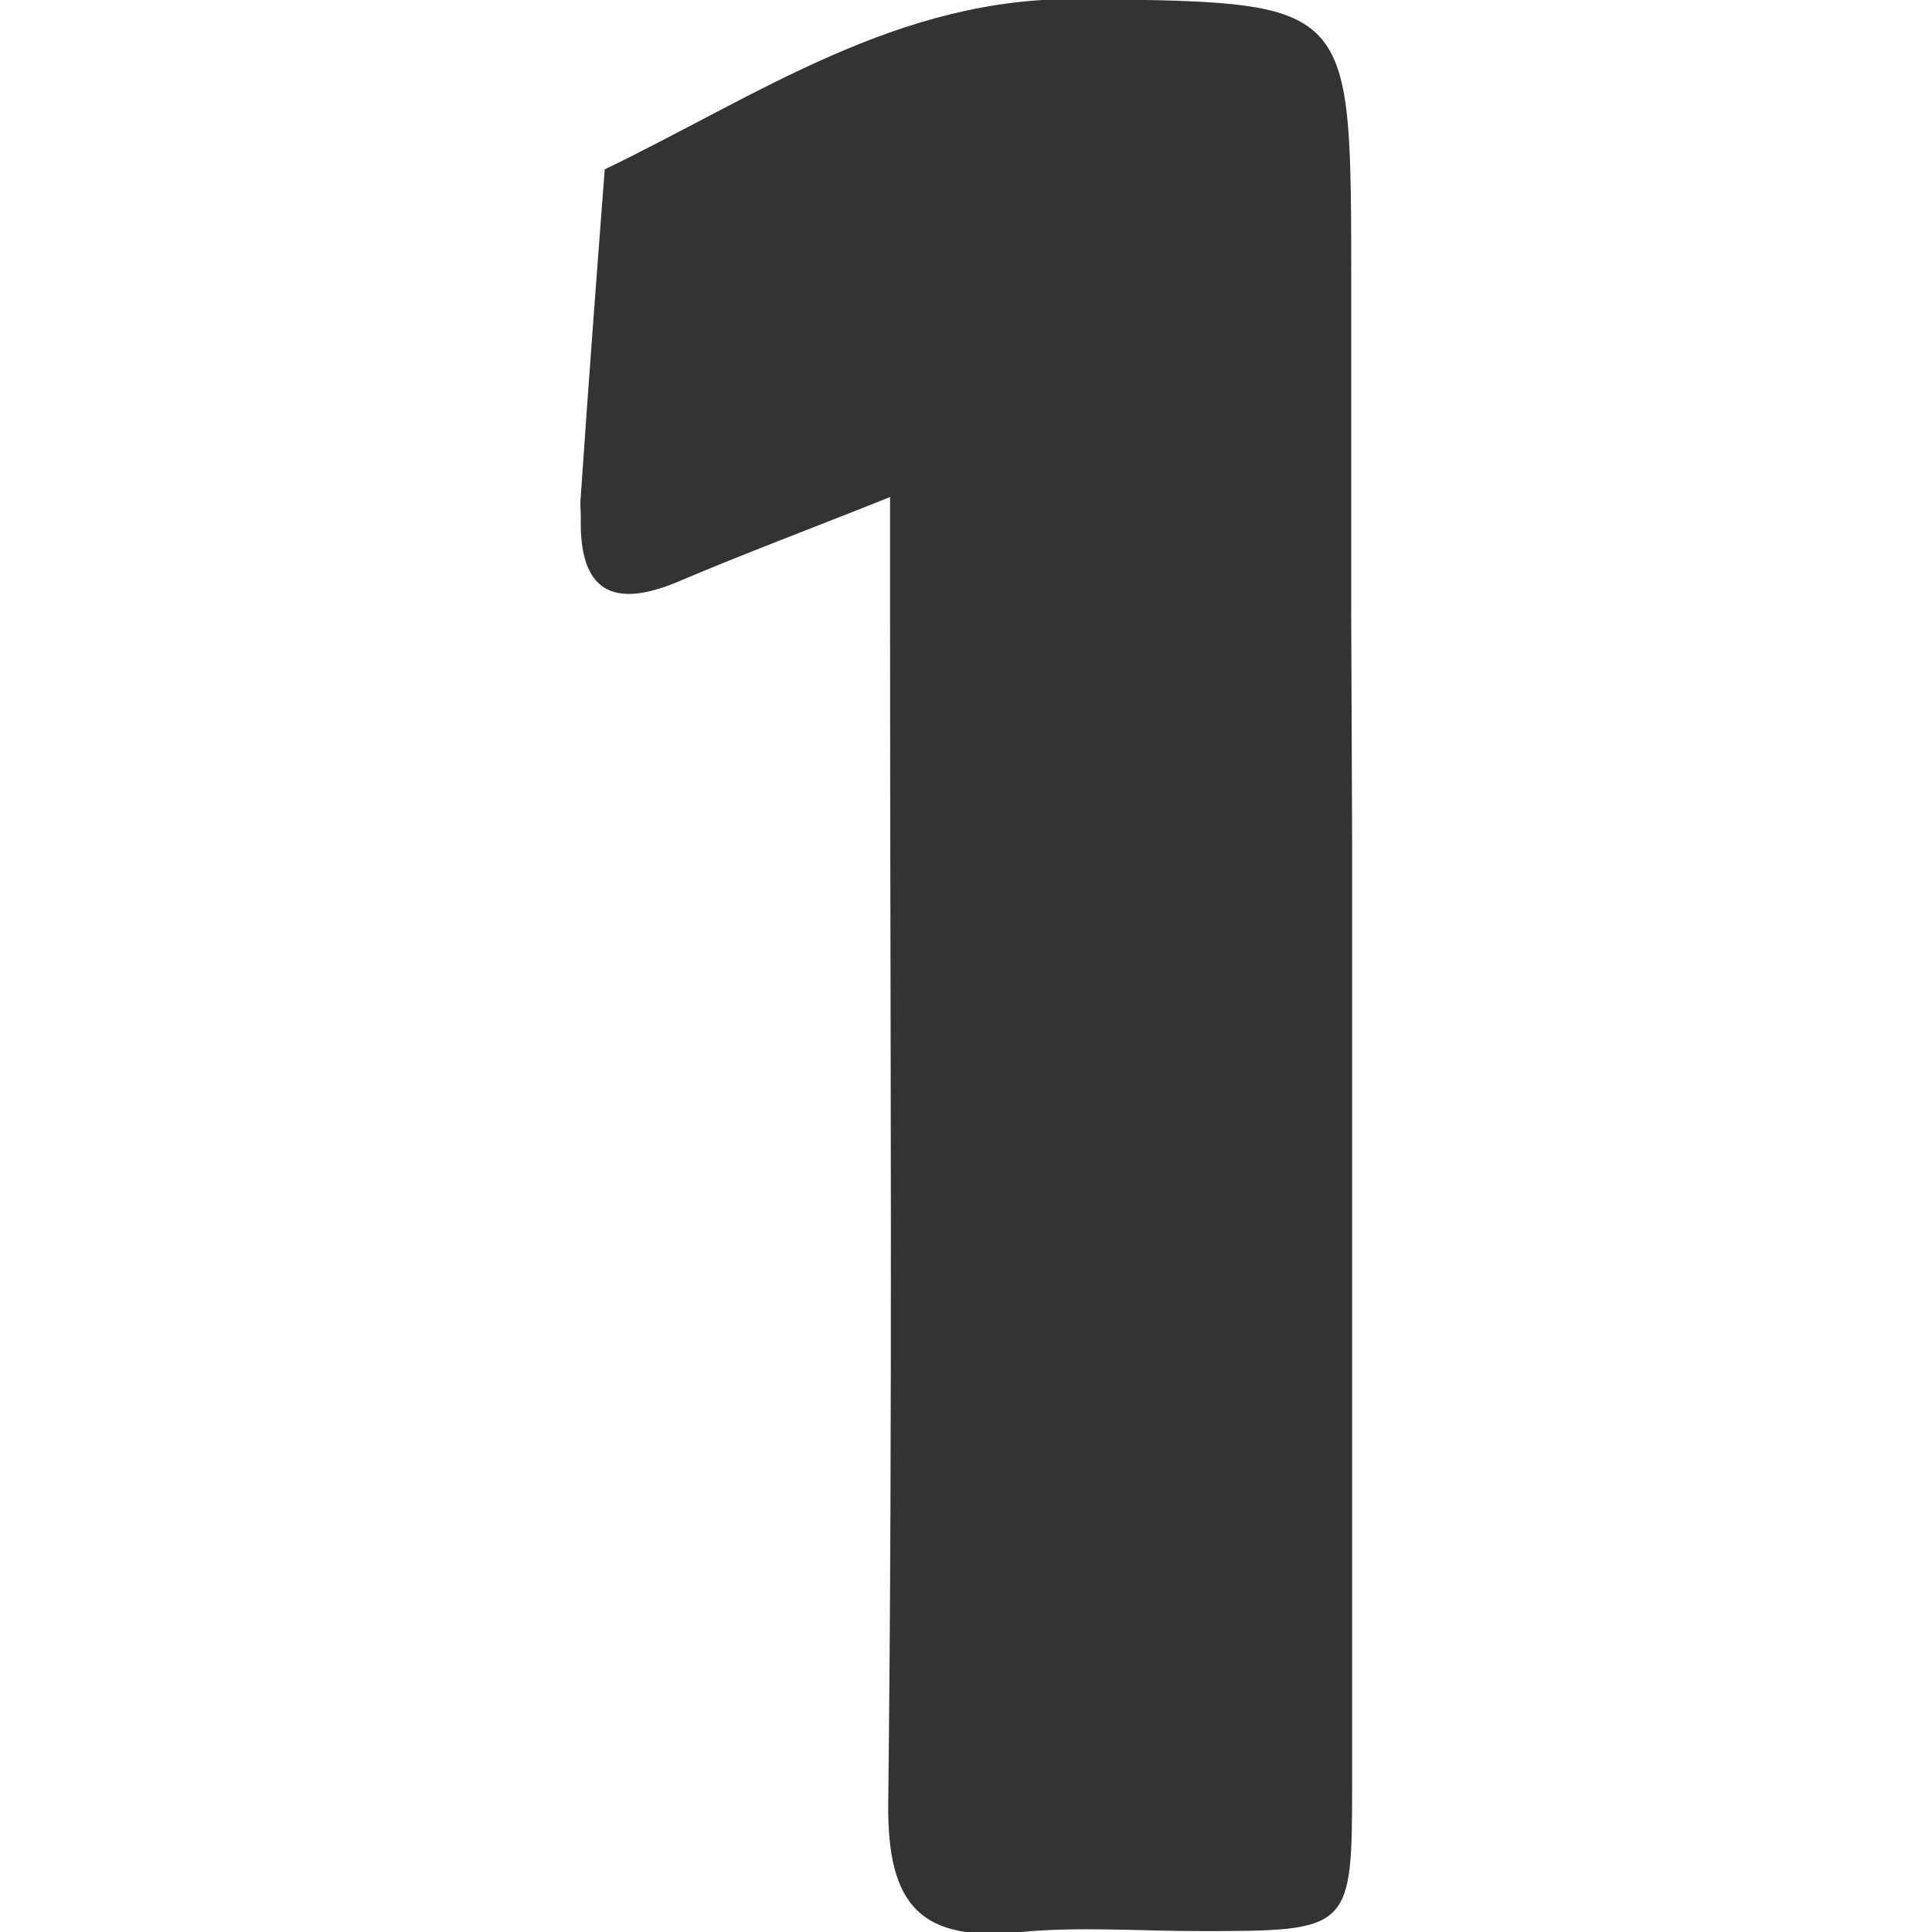 <?xml version="1.0" encoding="utf-8"?>
<!-- Generator: Adobe Illustrator 25.4.1, SVG Export Plug-In . SVG Version: 6.00 Build 0)  -->
<svg version="1.1" id="Layer_1" xmlns="http://www.w3.org/2000/svg" xmlns:xlink="http://www.w3.org/1999/xlink" x="0px" y="0px"
     viewBox="0 0 209.9 209.9" style="enable-background:new 0 0 209.9 209.9;" xml:space="preserve">
<style type="text/css">
	.st0{fill:#333333;}
</style>
    <path class="st0" d="M151.1,30.1c0,0.3,0,0.6,0,0.9C151.1,30.7,151.1,30.4,151.1,30.1z"/>
    <path class="st0" d="M146.8,66.6V29.5c0-4.2,0-7.9-0.1-11C146.2,0,142.6,0.2,117.4-0.1C97.6-0.4,82.3,10.4,65.7,18.4
	c-0.9,11.8-1.8,23.7-2.6,35.5c-0.1,0.8,0,1.5,0,2.3c-0.2,8.2,3.6,10,10.8,6.9c6.8-2.9,13.8-5.5,22.8-9.1v14c0,42.7,0.3,85.3-0.2,128
	c-0.1,11.1,3.6,15,14.4,13.9c6.4-0.6,12.9-0.1,19.3-0.1c16.6,0,16.7,0,16.7-16.1c0-34,0-68,0-102L146.8,66.6z"/>
</svg>
